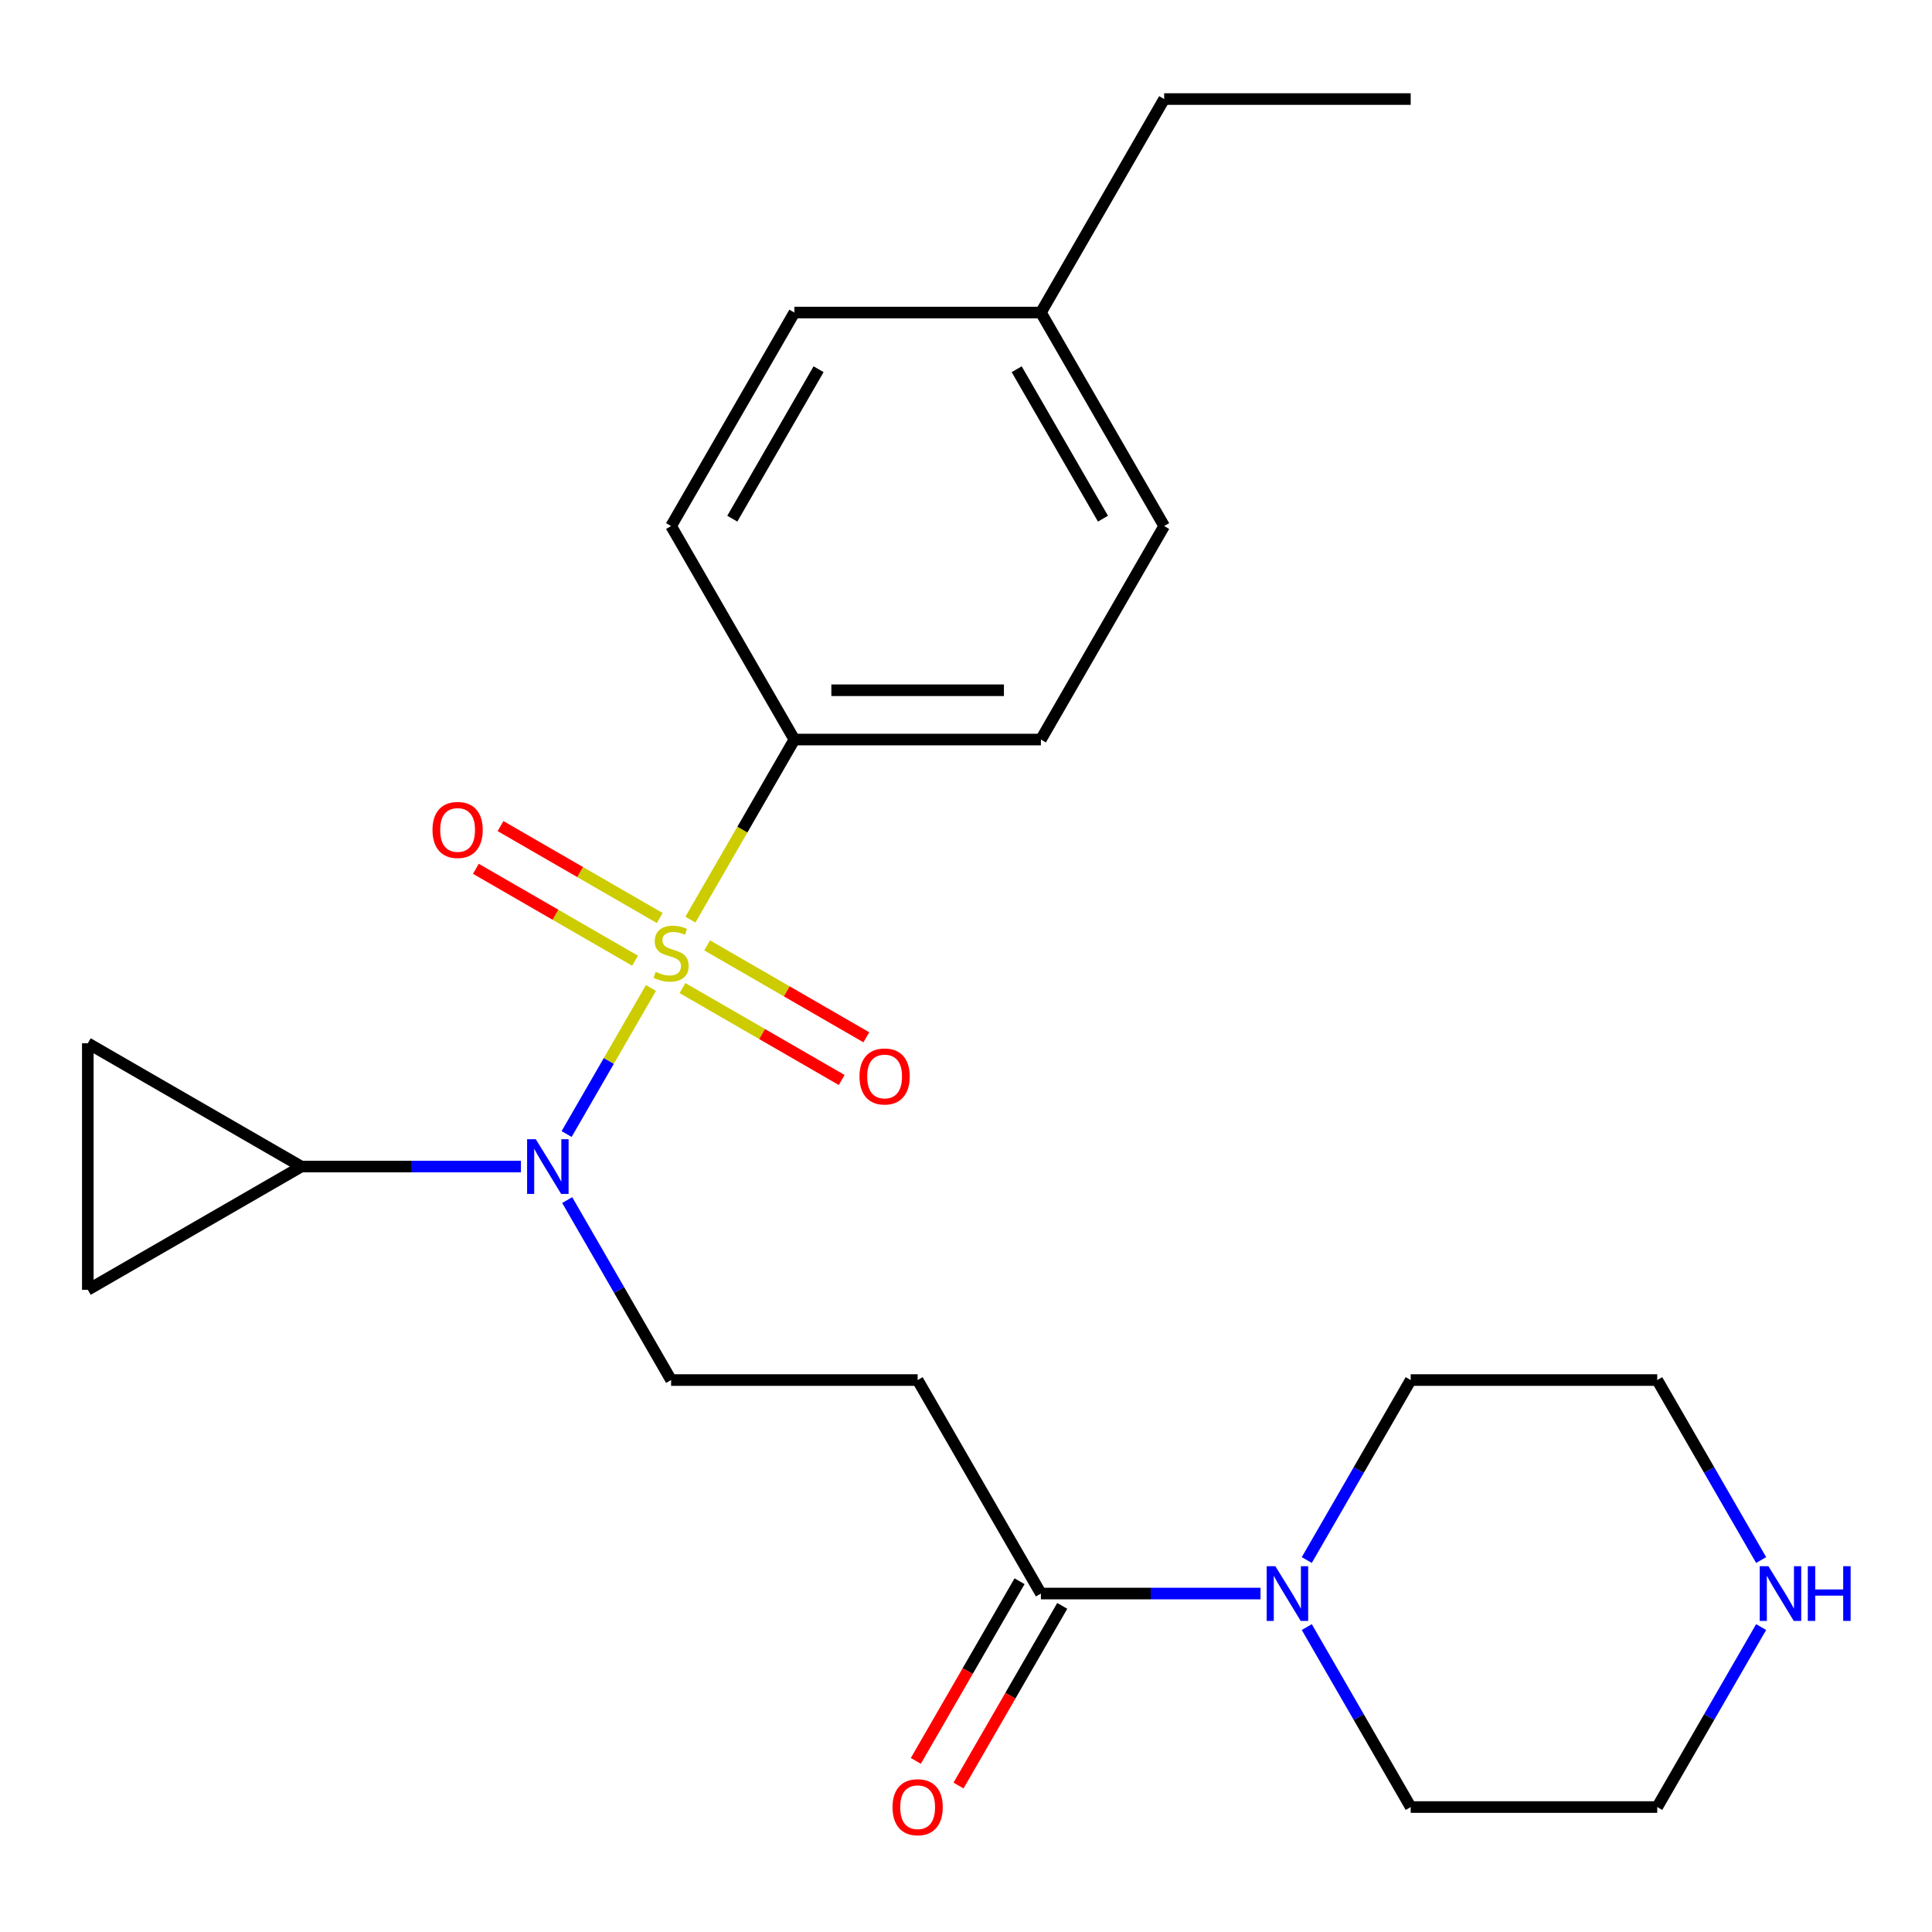 <?xml version='1.0' encoding='iso-8859-1'?>
<svg version='1.1' baseProfile='full'
              xmlns='http://www.w3.org/2000/svg'
                      xmlns:rdkit='http://www.rdkit.org/xml'
                      xmlns:xlink='http://www.w3.org/1999/xlink'
                  xml:space='preserve'
width='1000px' height='1000px' viewBox='0 0 1000 1000'>
<!-- END OF HEADER -->
<rect style='opacity:1.0;fill:#FFFFFF;stroke:none' width='1000' height='1000' x='0' y='0'> </rect>
<path class='bond-0' d='M 336.933,511.367 L 315.106,549.172' style='fill:none;fill-rule:evenodd;stroke:#CCCC00;stroke-width:6px;stroke-linecap:butt;stroke-linejoin:miter;stroke-opacity:1' />
<path class='bond-0' d='M 315.106,549.172 L 293.28,586.976' style='fill:none;fill-rule:evenodd;stroke:#0000FF;stroke-width:6px;stroke-linecap:butt;stroke-linejoin:miter;stroke-opacity:1' />
<path class='bond-5' d='M 357.36,475.987 L 384.263,429.389' style='fill:none;fill-rule:evenodd;stroke:#CCCC00;stroke-width:6px;stroke-linecap:butt;stroke-linejoin:miter;stroke-opacity:1' />
<path class='bond-5' d='M 384.263,429.389 L 411.167,382.79' style='fill:none;fill-rule:evenodd;stroke:#000000;stroke-width:6px;stroke-linecap:butt;stroke-linejoin:miter;stroke-opacity:1' />
<path class='bond-9' d='M 353.255,511.432 L 394.456,535.219' style='fill:none;fill-rule:evenodd;stroke:#CCCC00;stroke-width:6px;stroke-linecap:butt;stroke-linejoin:miter;stroke-opacity:1' />
<path class='bond-9' d='M 394.456,535.219 L 435.657,559.007' style='fill:none;fill-rule:evenodd;stroke:#FF0000;stroke-width:6px;stroke-linecap:butt;stroke-linejoin:miter;stroke-opacity:1' />
<path class='bond-9' d='M 366.016,489.331 L 407.216,513.118' style='fill:none;fill-rule:evenodd;stroke:#CCCC00;stroke-width:6px;stroke-linecap:butt;stroke-linejoin:miter;stroke-opacity:1' />
<path class='bond-9' d='M 407.216,513.118 L 448.417,536.905' style='fill:none;fill-rule:evenodd;stroke:#FF0000;stroke-width:6px;stroke-linecap:butt;stroke-linejoin:miter;stroke-opacity:1' />
<path class='bond-10' d='M 341.476,475.163 L 300.275,451.375' style='fill:none;fill-rule:evenodd;stroke:#CCCC00;stroke-width:6px;stroke-linecap:butt;stroke-linejoin:miter;stroke-opacity:1' />
<path class='bond-10' d='M 300.275,451.375 L 259.074,427.588' style='fill:none;fill-rule:evenodd;stroke:#FF0000;stroke-width:6px;stroke-linecap:butt;stroke-linejoin:miter;stroke-opacity:1' />
<path class='bond-10' d='M 328.715,497.264 L 287.515,473.477' style='fill:none;fill-rule:evenodd;stroke:#CCCC00;stroke-width:6px;stroke-linecap:butt;stroke-linejoin:miter;stroke-opacity:1' />
<path class='bond-10' d='M 287.515,473.477 L 246.314,449.69' style='fill:none;fill-rule:evenodd;stroke:#FF0000;stroke-width:6px;stroke-linecap:butt;stroke-linejoin:miter;stroke-opacity:1' />
<path class='bond-2' d='M 269.634,603.804 L 212.798,603.804' style='fill:none;fill-rule:evenodd;stroke:#0000FF;stroke-width:6px;stroke-linecap:butt;stroke-linejoin:miter;stroke-opacity:1' />
<path class='bond-2' d='M 212.798,603.804 L 155.962,603.804' style='fill:none;fill-rule:evenodd;stroke:#000000;stroke-width:6px;stroke-linecap:butt;stroke-linejoin:miter;stroke-opacity:1' />
<path class='bond-6' d='M 293.581,621.155 L 320.473,667.733' style='fill:none;fill-rule:evenodd;stroke:#0000FF;stroke-width:6px;stroke-linecap:butt;stroke-linejoin:miter;stroke-opacity:1' />
<path class='bond-6' d='M 320.473,667.733 L 347.366,714.312' style='fill:none;fill-rule:evenodd;stroke:#000000;stroke-width:6px;stroke-linecap:butt;stroke-linejoin:miter;stroke-opacity:1' />
<path class='bond-1' d='M 538.769,824.819 L 474.968,714.312' style='fill:none;fill-rule:evenodd;stroke:#000000;stroke-width:6px;stroke-linecap:butt;stroke-linejoin:miter;stroke-opacity:1' />
<path class='bond-3' d='M 538.769,824.819 L 595.606,824.819' style='fill:none;fill-rule:evenodd;stroke:#000000;stroke-width:6px;stroke-linecap:butt;stroke-linejoin:miter;stroke-opacity:1' />
<path class='bond-3' d='M 595.606,824.819 L 652.442,824.819' style='fill:none;fill-rule:evenodd;stroke:#0000FF;stroke-width:6px;stroke-linecap:butt;stroke-linejoin:miter;stroke-opacity:1' />
<path class='bond-12' d='M 527.719,818.439 L 500.873,864.937' style='fill:none;fill-rule:evenodd;stroke:#000000;stroke-width:6px;stroke-linecap:butt;stroke-linejoin:miter;stroke-opacity:1' />
<path class='bond-12' d='M 500.873,864.937 L 474.027,911.436' style='fill:none;fill-rule:evenodd;stroke:#FF0000;stroke-width:6px;stroke-linecap:butt;stroke-linejoin:miter;stroke-opacity:1' />
<path class='bond-12' d='M 549.82,831.199 L 522.974,877.697' style='fill:none;fill-rule:evenodd;stroke:#000000;stroke-width:6px;stroke-linecap:butt;stroke-linejoin:miter;stroke-opacity:1' />
<path class='bond-12' d='M 522.974,877.697 L 496.128,924.196' style='fill:none;fill-rule:evenodd;stroke:#FF0000;stroke-width:6px;stroke-linecap:butt;stroke-linejoin:miter;stroke-opacity:1' />
<path class='bond-7' d='M 155.962,603.804 L 45.455,667.606' style='fill:none;fill-rule:evenodd;stroke:#000000;stroke-width:6px;stroke-linecap:butt;stroke-linejoin:miter;stroke-opacity:1' />
<path class='bond-8' d='M 155.962,603.804 L 45.455,540.003' style='fill:none;fill-rule:evenodd;stroke:#000000;stroke-width:6px;stroke-linecap:butt;stroke-linejoin:miter;stroke-opacity:1' />
<path class='bond-18' d='M 676.389,807.469 L 703.281,760.89' style='fill:none;fill-rule:evenodd;stroke:#0000FF;stroke-width:6px;stroke-linecap:butt;stroke-linejoin:miter;stroke-opacity:1' />
<path class='bond-18' d='M 703.281,760.89 L 730.173,714.312' style='fill:none;fill-rule:evenodd;stroke:#000000;stroke-width:6px;stroke-linecap:butt;stroke-linejoin:miter;stroke-opacity:1' />
<path class='bond-19' d='M 676.389,842.169 L 703.281,888.747' style='fill:none;fill-rule:evenodd;stroke:#0000FF;stroke-width:6px;stroke-linecap:butt;stroke-linejoin:miter;stroke-opacity:1' />
<path class='bond-19' d='M 703.281,888.747 L 730.173,935.326' style='fill:none;fill-rule:evenodd;stroke:#000000;stroke-width:6px;stroke-linecap:butt;stroke-linejoin:miter;stroke-opacity:1' />
<path class='bond-4' d='M 474.968,714.312 L 347.366,714.312' style='fill:none;fill-rule:evenodd;stroke:#000000;stroke-width:6px;stroke-linecap:butt;stroke-linejoin:miter;stroke-opacity:1' />
<path class='bond-13' d='M 411.167,382.79 L 538.769,382.79' style='fill:none;fill-rule:evenodd;stroke:#000000;stroke-width:6px;stroke-linecap:butt;stroke-linejoin:miter;stroke-opacity:1' />
<path class='bond-13' d='M 430.307,357.27 L 519.629,357.27' style='fill:none;fill-rule:evenodd;stroke:#000000;stroke-width:6px;stroke-linecap:butt;stroke-linejoin:miter;stroke-opacity:1' />
<path class='bond-14' d='M 411.167,382.79 L 347.366,272.283' style='fill:none;fill-rule:evenodd;stroke:#000000;stroke-width:6px;stroke-linecap:butt;stroke-linejoin:miter;stroke-opacity:1' />
<path class='bond-24' d='M 45.455,667.606 L 45.455,540.003' style='fill:none;fill-rule:evenodd;stroke:#000000;stroke-width:6px;stroke-linecap:butt;stroke-linejoin:miter;stroke-opacity:1' />
<path class='bond-11' d='M 911.56,842.169 L 884.668,888.747' style='fill:none;fill-rule:evenodd;stroke:#0000FF;stroke-width:6px;stroke-linecap:butt;stroke-linejoin:miter;stroke-opacity:1' />
<path class='bond-11' d='M 884.668,888.747 L 857.776,935.326' style='fill:none;fill-rule:evenodd;stroke:#000000;stroke-width:6px;stroke-linecap:butt;stroke-linejoin:miter;stroke-opacity:1' />
<path class='bond-26' d='M 911.56,807.469 L 884.668,760.89' style='fill:none;fill-rule:evenodd;stroke:#0000FF;stroke-width:6px;stroke-linecap:butt;stroke-linejoin:miter;stroke-opacity:1' />
<path class='bond-26' d='M 884.668,760.89 L 857.776,714.312' style='fill:none;fill-rule:evenodd;stroke:#000000;stroke-width:6px;stroke-linecap:butt;stroke-linejoin:miter;stroke-opacity:1' />
<path class='bond-15' d='M 538.769,382.79 L 602.571,272.283' style='fill:none;fill-rule:evenodd;stroke:#000000;stroke-width:6px;stroke-linecap:butt;stroke-linejoin:miter;stroke-opacity:1' />
<path class='bond-16' d='M 347.366,272.283 L 411.167,161.776' style='fill:none;fill-rule:evenodd;stroke:#000000;stroke-width:6px;stroke-linecap:butt;stroke-linejoin:miter;stroke-opacity:1' />
<path class='bond-16' d='M 379.037,268.467 L 423.698,191.112' style='fill:none;fill-rule:evenodd;stroke:#000000;stroke-width:6px;stroke-linecap:butt;stroke-linejoin:miter;stroke-opacity:1' />
<path class='bond-25' d='M 602.571,272.283 L 538.769,161.776' style='fill:none;fill-rule:evenodd;stroke:#000000;stroke-width:6px;stroke-linecap:butt;stroke-linejoin:miter;stroke-opacity:1' />
<path class='bond-25' d='M 570.899,268.467 L 526.238,191.112' style='fill:none;fill-rule:evenodd;stroke:#000000;stroke-width:6px;stroke-linecap:butt;stroke-linejoin:miter;stroke-opacity:1' />
<path class='bond-17' d='M 411.167,161.776 L 538.769,161.776' style='fill:none;fill-rule:evenodd;stroke:#000000;stroke-width:6px;stroke-linecap:butt;stroke-linejoin:miter;stroke-opacity:1' />
<path class='bond-22' d='M 538.769,161.776 L 602.571,51.269' style='fill:none;fill-rule:evenodd;stroke:#000000;stroke-width:6px;stroke-linecap:butt;stroke-linejoin:miter;stroke-opacity:1' />
<path class='bond-20' d='M 730.173,714.312 L 857.776,714.312' style='fill:none;fill-rule:evenodd;stroke:#000000;stroke-width:6px;stroke-linecap:butt;stroke-linejoin:miter;stroke-opacity:1' />
<path class='bond-21' d='M 730.173,935.326 L 857.776,935.326' style='fill:none;fill-rule:evenodd;stroke:#000000;stroke-width:6px;stroke-linecap:butt;stroke-linejoin:miter;stroke-opacity:1' />
<path class='bond-23' d='M 602.571,51.269 L 730.173,51.269' style='fill:none;fill-rule:evenodd;stroke:#000000;stroke-width:6px;stroke-linecap:butt;stroke-linejoin:miter;stroke-opacity:1' />
<path  class='atom-0' d='M 339.366 503.017
Q 339.686 503.137, 341.006 503.697
Q 342.326 504.257, 343.766 504.617
Q 345.246 504.937, 346.686 504.937
Q 349.366 504.937, 350.926 503.657
Q 352.486 502.337, 352.486 500.057
Q 352.486 498.497, 351.686 497.537
Q 350.926 496.577, 349.726 496.057
Q 348.526 495.537, 346.526 494.937
Q 344.006 494.177, 342.486 493.457
Q 341.006 492.737, 339.926 491.217
Q 338.886 489.697, 338.886 487.137
Q 338.886 483.577, 341.286 481.377
Q 343.726 479.177, 348.526 479.177
Q 351.806 479.177, 355.526 480.737
L 354.606 483.817
Q 351.206 482.417, 348.646 482.417
Q 345.886 482.417, 344.366 483.577
Q 342.846 484.697, 342.886 486.657
Q 342.886 488.177, 343.646 489.097
Q 344.446 490.017, 345.566 490.537
Q 346.726 491.057, 348.646 491.657
Q 351.206 492.457, 352.726 493.257
Q 354.246 494.057, 355.326 495.697
Q 356.446 497.297, 356.446 500.057
Q 356.446 503.977, 353.806 506.097
Q 351.206 508.177, 346.846 508.177
Q 344.326 508.177, 342.406 507.617
Q 340.526 507.097, 338.286 506.177
L 339.366 503.017
' fill='#CCCC00'/>
<path  class='atom-1' d='M 277.304 589.644
L 286.584 604.644
Q 287.504 606.124, 288.984 608.804
Q 290.464 611.484, 290.544 611.644
L 290.544 589.644
L 294.304 589.644
L 294.304 617.964
L 290.424 617.964
L 280.464 601.564
Q 279.304 599.644, 278.064 597.444
Q 276.864 595.244, 276.504 594.564
L 276.504 617.964
L 272.824 617.964
L 272.824 589.644
L 277.304 589.644
' fill='#0000FF'/>
<path  class='atom-4' d='M 660.112 810.659
L 669.392 825.659
Q 670.312 827.139, 671.792 829.819
Q 673.272 832.499, 673.352 832.659
L 673.352 810.659
L 677.112 810.659
L 677.112 838.979
L 673.232 838.979
L 663.272 822.579
Q 662.112 820.659, 660.872 818.459
Q 659.672 816.259, 659.312 815.579
L 659.312 838.979
L 655.632 838.979
L 655.632 810.659
L 660.112 810.659
' fill='#0000FF'/>
<path  class='atom-10' d='M 444.873 557.179
Q 444.873 550.379, 448.233 546.579
Q 451.593 542.779, 457.873 542.779
Q 464.153 542.779, 467.513 546.579
Q 470.873 550.379, 470.873 557.179
Q 470.873 564.059, 467.473 567.979
Q 464.073 571.859, 457.873 571.859
Q 451.633 571.859, 448.233 567.979
Q 444.873 564.099, 444.873 557.179
M 457.873 568.659
Q 462.193 568.659, 464.513 565.779
Q 466.873 562.859, 466.873 557.179
Q 466.873 551.619, 464.513 548.819
Q 462.193 545.979, 457.873 545.979
Q 453.553 545.979, 451.193 548.779
Q 448.873 551.579, 448.873 557.179
Q 448.873 562.899, 451.193 565.779
Q 453.553 568.659, 457.873 568.659
' fill='#FF0000'/>
<path  class='atom-11' d='M 223.858 429.576
Q 223.858 422.776, 227.218 418.976
Q 230.578 415.176, 236.858 415.176
Q 243.138 415.176, 246.498 418.976
Q 249.858 422.776, 249.858 429.576
Q 249.858 436.456, 246.458 440.376
Q 243.058 444.256, 236.858 444.256
Q 230.618 444.256, 227.218 440.376
Q 223.858 436.496, 223.858 429.576
M 236.858 441.056
Q 241.178 441.056, 243.498 438.176
Q 245.858 435.256, 245.858 429.576
Q 245.858 424.016, 243.498 421.216
Q 241.178 418.376, 236.858 418.376
Q 232.538 418.376, 230.178 421.176
Q 227.858 423.976, 227.858 429.576
Q 227.858 435.296, 230.178 438.176
Q 232.538 441.056, 236.858 441.056
' fill='#FF0000'/>
<path  class='atom-12' d='M 915.317 810.659
L 924.597 825.659
Q 925.517 827.139, 926.997 829.819
Q 928.477 832.499, 928.557 832.659
L 928.557 810.659
L 932.317 810.659
L 932.317 838.979
L 928.437 838.979
L 918.477 822.579
Q 917.317 820.659, 916.077 818.459
Q 914.877 816.259, 914.517 815.579
L 914.517 838.979
L 910.837 838.979
L 910.837 810.659
L 915.317 810.659
' fill='#0000FF'/>
<path  class='atom-12' d='M 935.717 810.659
L 939.557 810.659
L 939.557 822.699
L 954.037 822.699
L 954.037 810.659
L 957.877 810.659
L 957.877 838.979
L 954.037 838.979
L 954.037 825.899
L 939.557 825.899
L 939.557 838.979
L 935.717 838.979
L 935.717 810.659
' fill='#0000FF'/>
<path  class='atom-13' d='M 461.968 935.406
Q 461.968 928.606, 465.328 924.806
Q 468.688 921.006, 474.968 921.006
Q 481.248 921.006, 484.608 924.806
Q 487.968 928.606, 487.968 935.406
Q 487.968 942.286, 484.568 946.206
Q 481.168 950.086, 474.968 950.086
Q 468.728 950.086, 465.328 946.206
Q 461.968 942.326, 461.968 935.406
M 474.968 946.886
Q 479.288 946.886, 481.608 944.006
Q 483.968 941.086, 483.968 935.406
Q 483.968 929.846, 481.608 927.046
Q 479.288 924.206, 474.968 924.206
Q 470.648 924.206, 468.288 927.006
Q 465.968 929.806, 465.968 935.406
Q 465.968 941.126, 468.288 944.006
Q 470.648 946.886, 474.968 946.886
' fill='#FF0000'/>
</svg>
